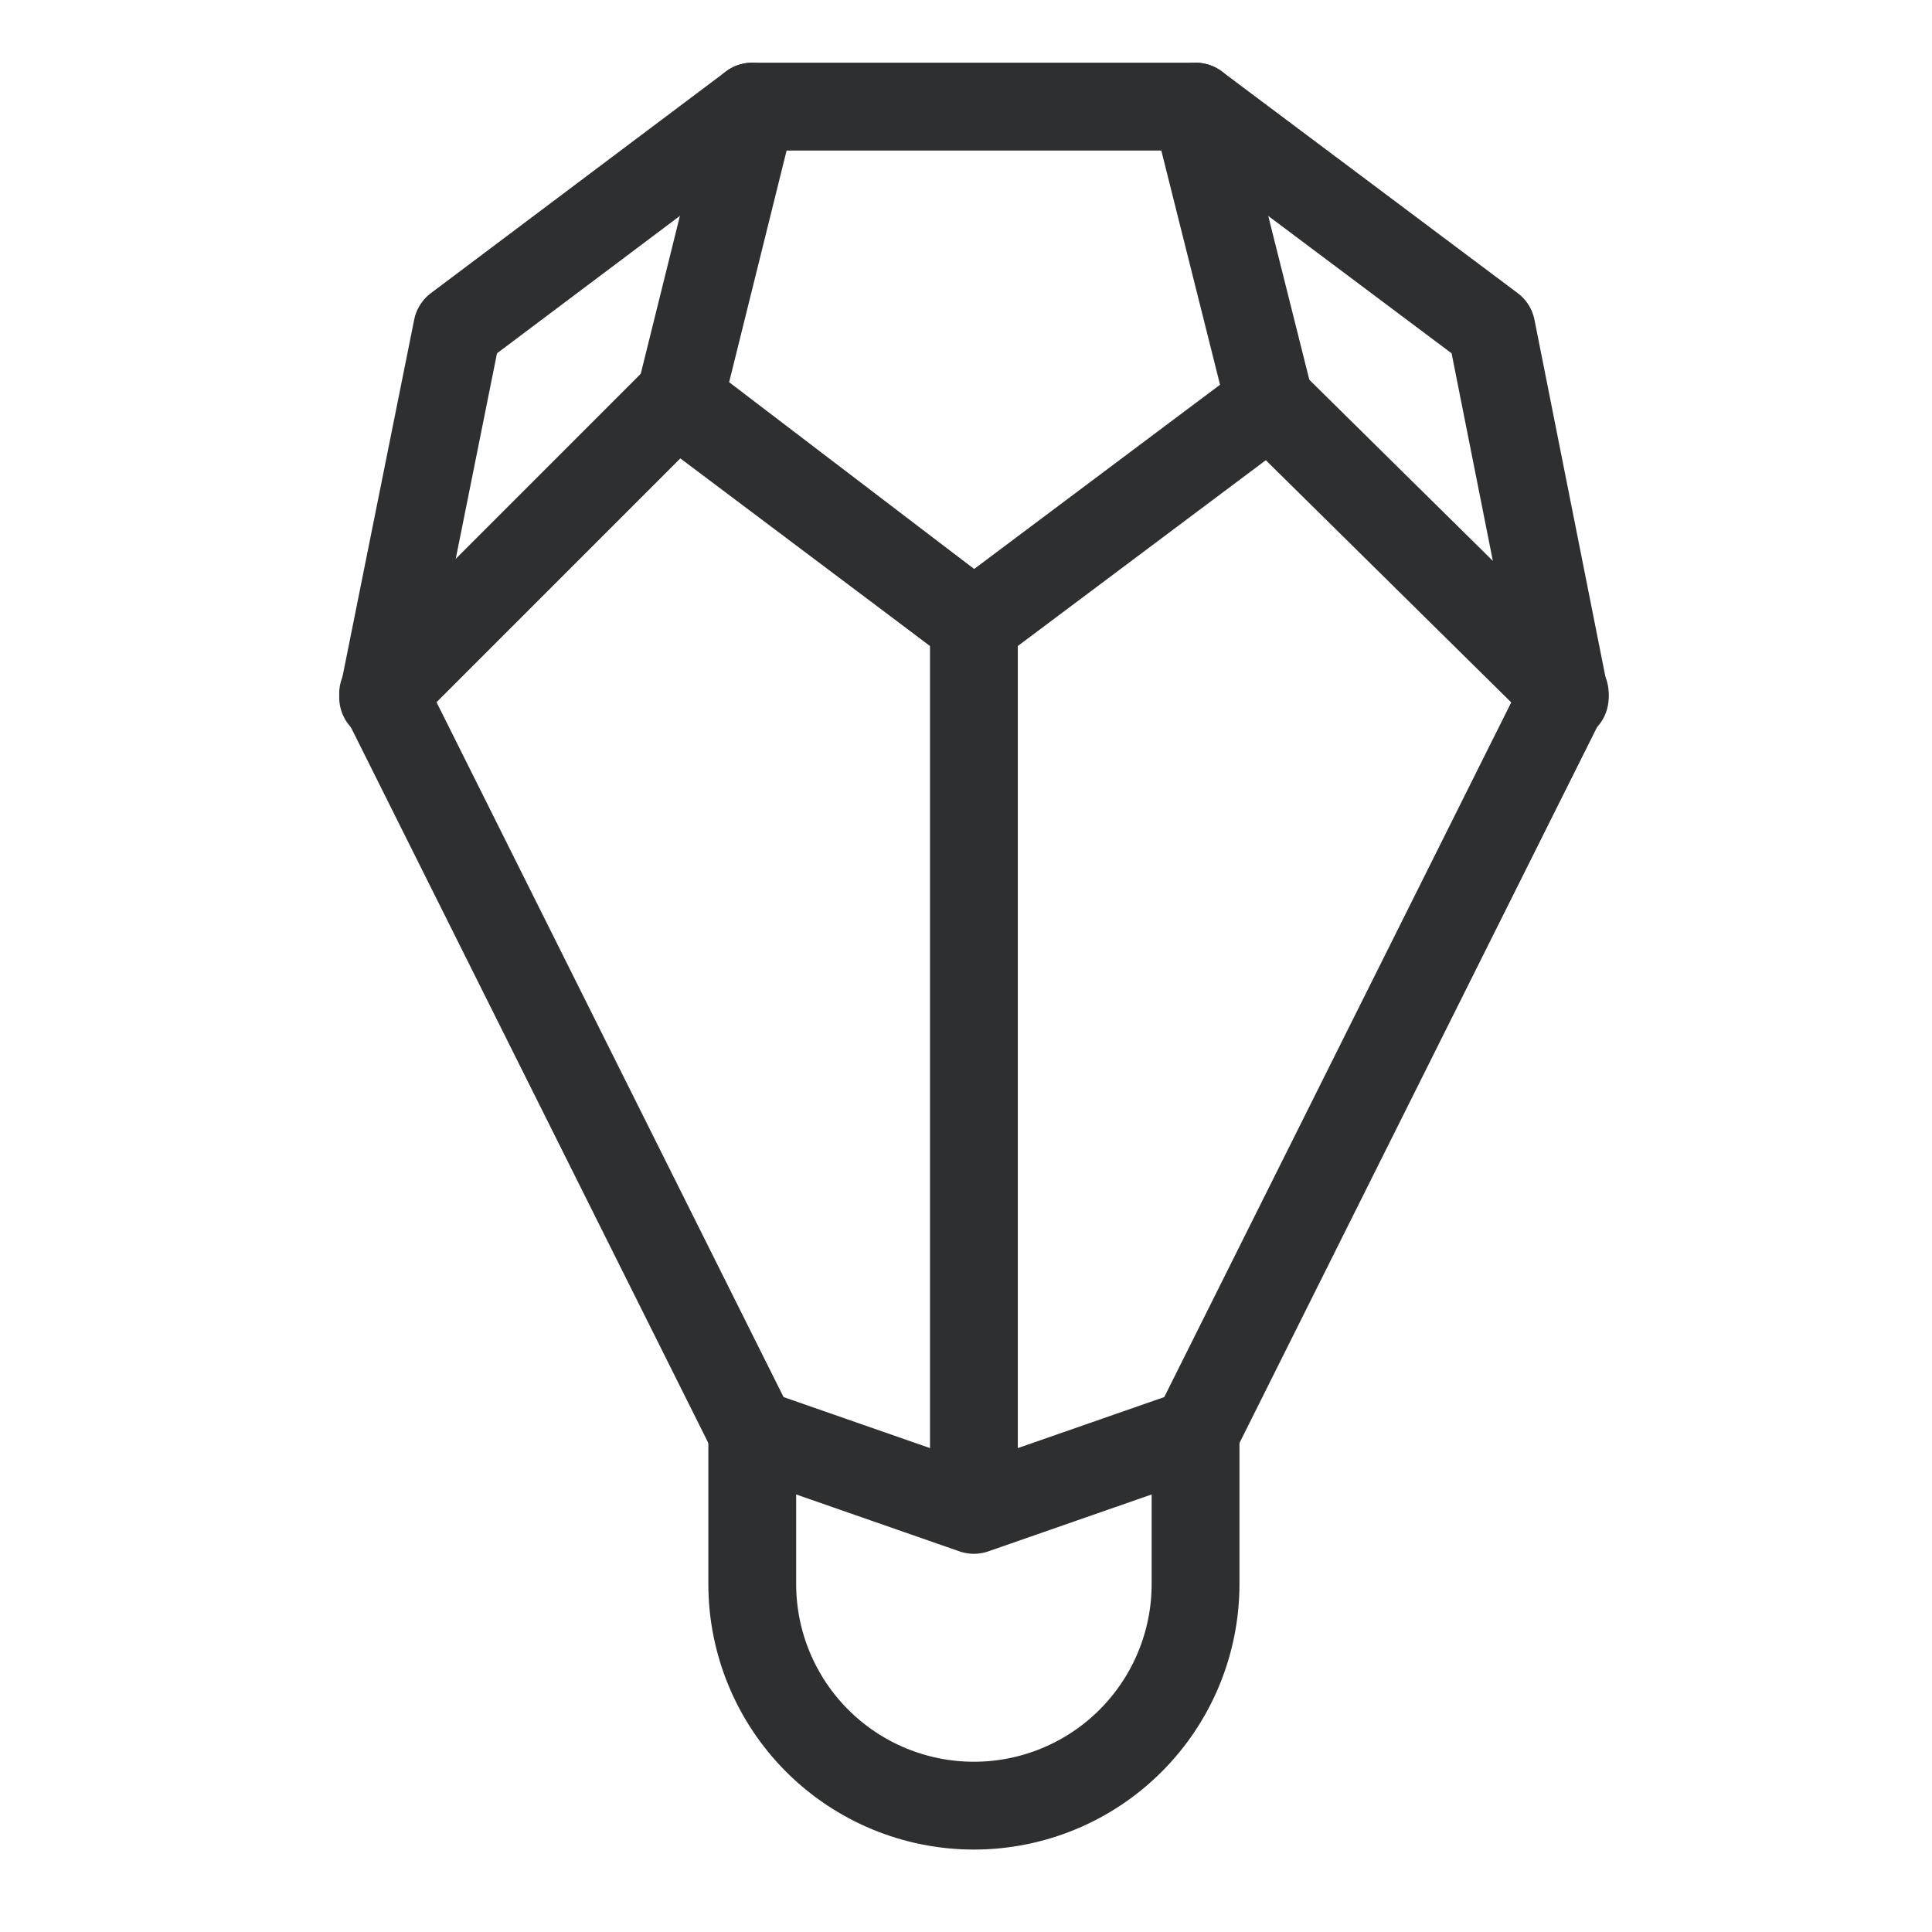 <svg width="33" height="33" viewBox="0 0 33 33" fill="none" xmlns="http://www.w3.org/2000/svg">
<g clip-path="url(#clip0_817_623)">
<path fill-rule="evenodd" clip-rule="evenodd" d="M12.849 1.821H20.421L21.688 6.873L16.635 10.659L11.596 6.873L12.849 1.821Z" stroke="#2D2F30" stroke-width="1.5" stroke-linecap="round" stroke-linejoin="round"/>
<path d="M16.635 25.79L20.421 24.471L26.727 11.846L21.688 6.873M16.635 10.659V25.79L12.849 24.471L6.544 11.846L11.583 6.807L16.635 10.659Z" stroke="#2D2F30" stroke-width="1.5" stroke-linecap="round" stroke-linejoin="round"/>
<path d="M20.421 1.821L25.474 5.607L26.727 11.912" stroke="#2D2F30" stroke-width="1.5" stroke-linecap="round" stroke-linejoin="round"/>
<path d="M12.849 1.821L7.81 5.607L6.544 11.912" stroke="#2D2F30" stroke-width="1.5" stroke-linecap="round" stroke-linejoin="round"/>
<path d="M20.421 24.536V27.056C20.421 28.06 20.022 29.023 19.312 29.733C18.602 30.443 17.639 30.842 16.635 30.842V30.842C15.631 30.842 14.668 30.443 13.958 29.733C13.248 29.023 12.849 28.06 12.849 27.056V24.536" stroke="#2D2F30" stroke-width="1.5" stroke-linecap="round" stroke-linejoin="round"/>
</g>
<defs>
<clipPath id="clip0_817_623">
<rect width="22.162" height="31" fill="white" transform="translate(5.554 0.831)"/>
</clipPath>
</defs>
</svg>
